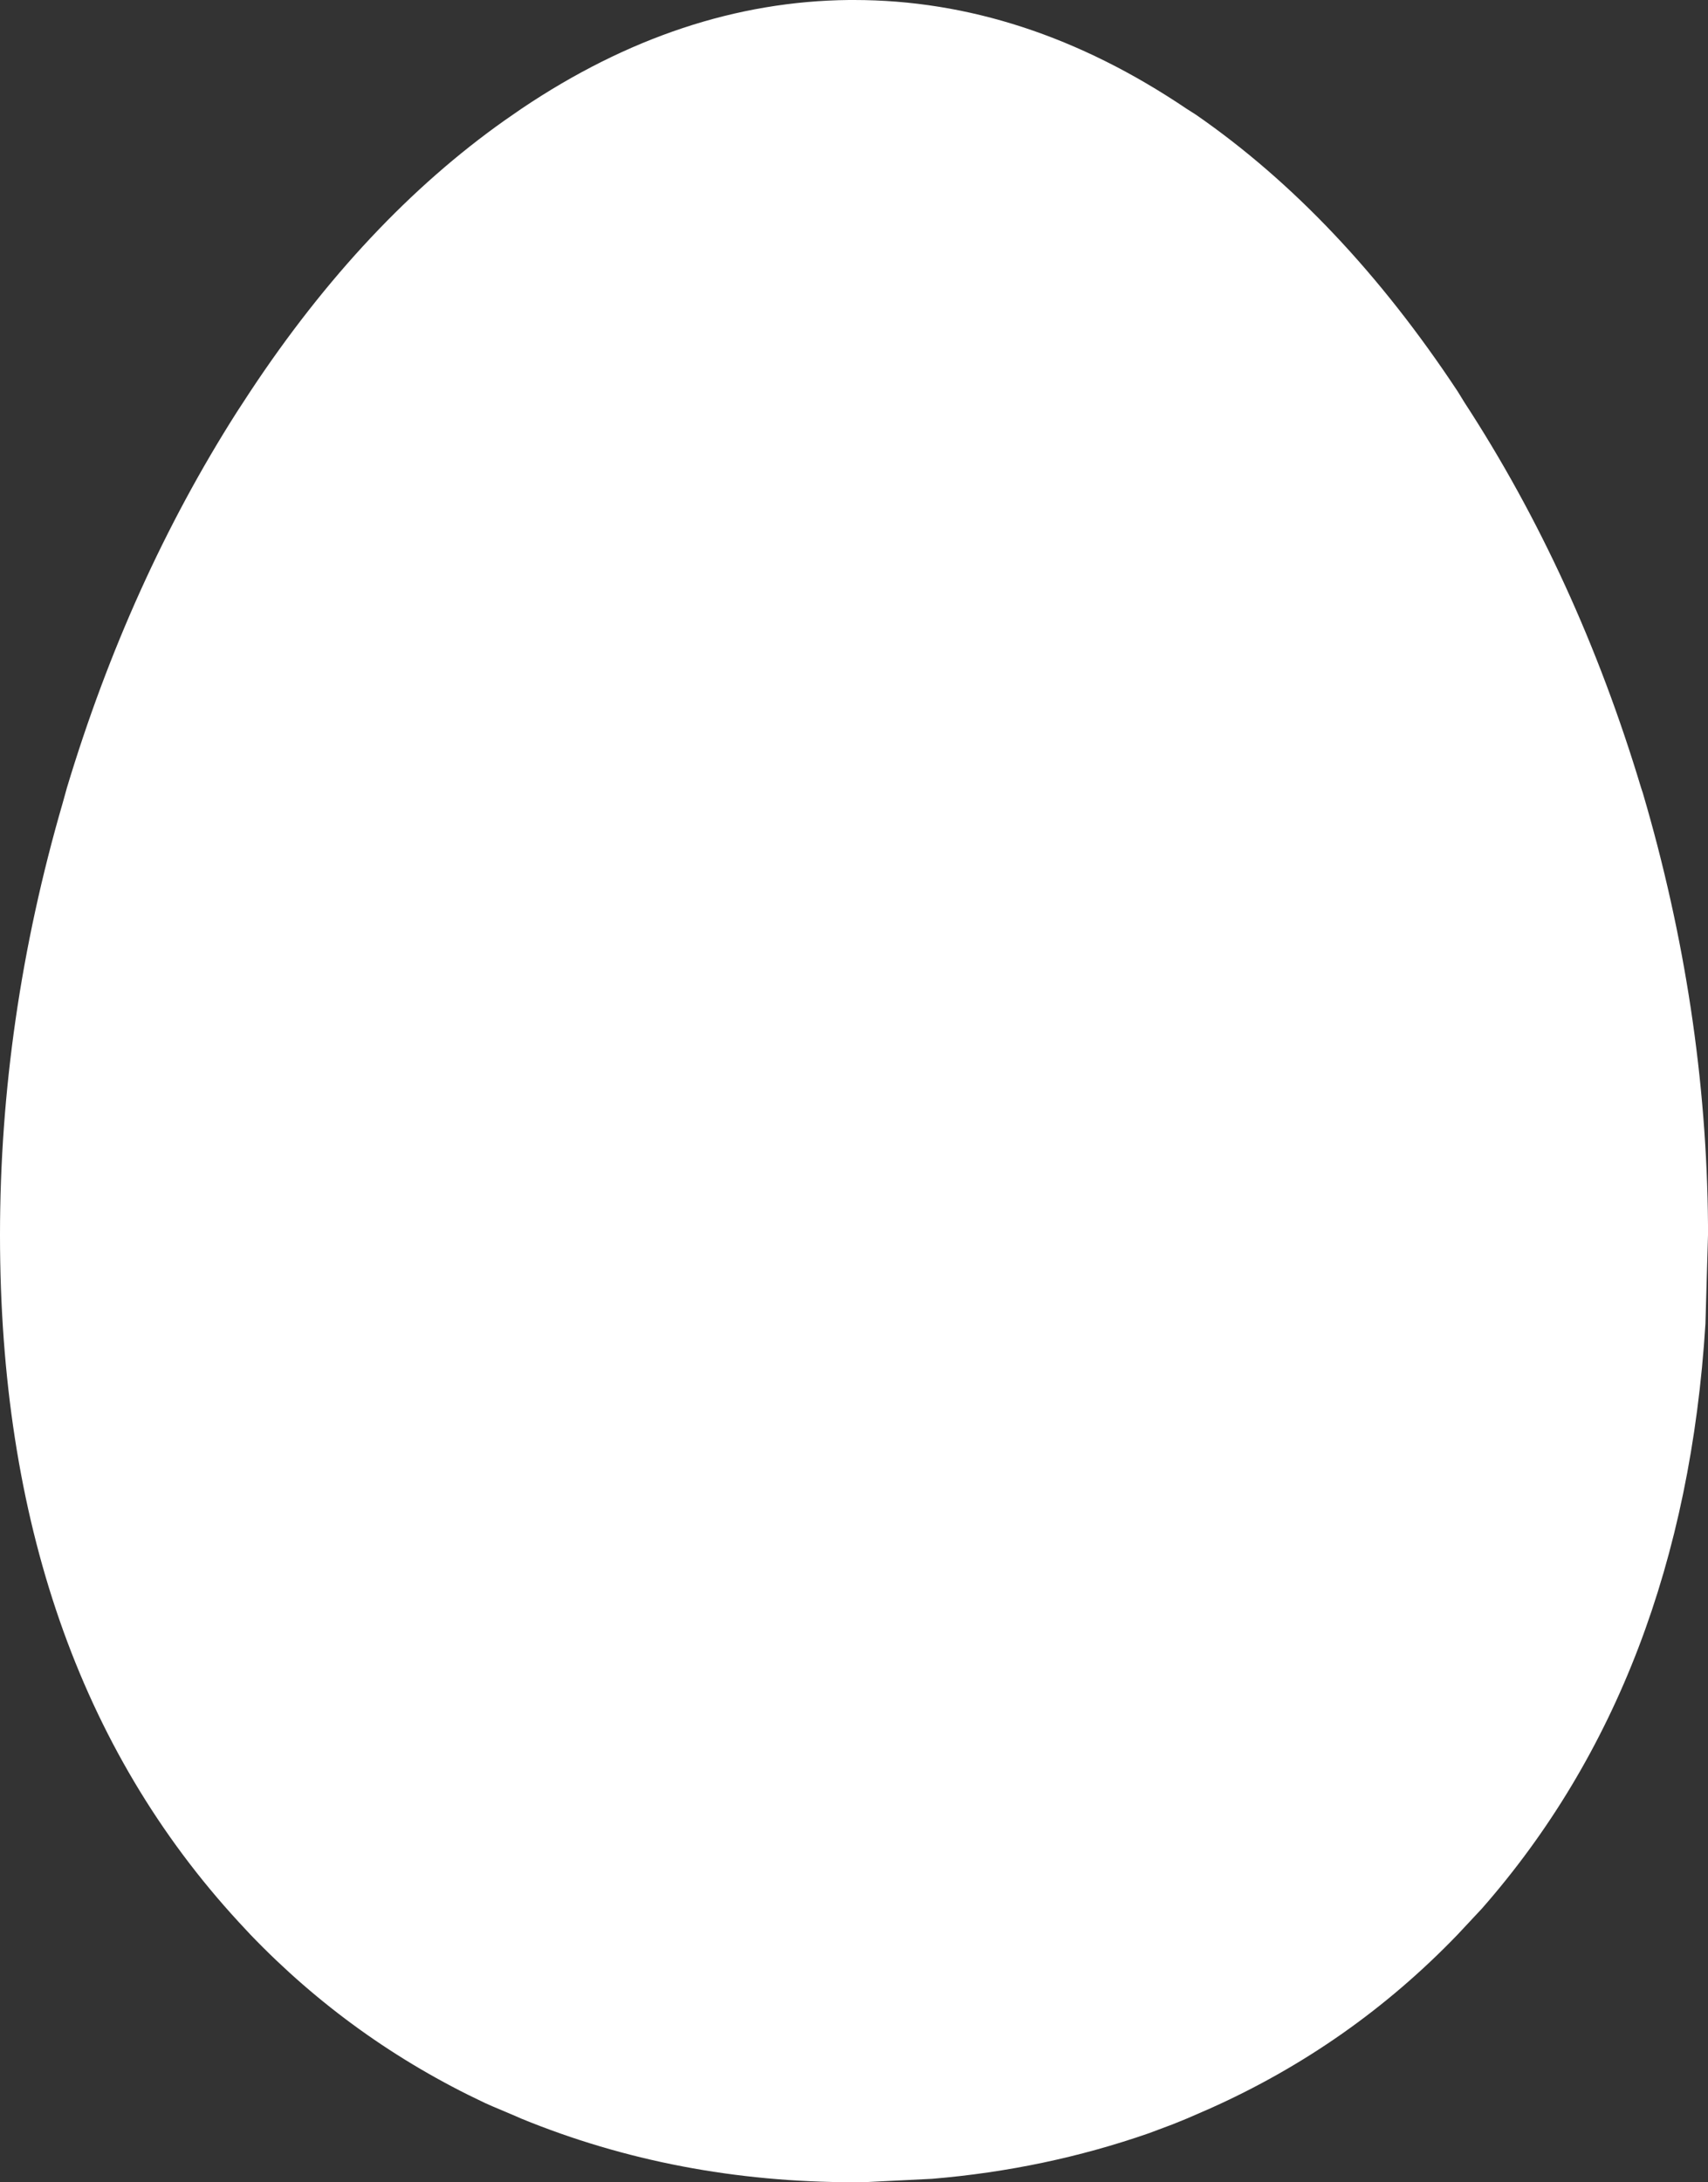 <?xml version="1.0" encoding="UTF-8" standalone="no"?>
<svg xmlns:xlink="http://www.w3.org/1999/xlink" height="255.85px" width="200.3px" xmlns="http://www.w3.org/2000/svg">
  <rect width="100%" height="100%" fill="#333333" stroke="none"/>
  <g transform="matrix(1.0, 0.0, 0.0, 1.0, 99.75, 146.55)">
    <path d="M-99.75 -1.75 Q-99.75 48.4 -71.75 78.8 L-70.4 80.25 Q-58.5 92.65 -42.9 100.0 L-42.0 100.4 -39.4 101.5 -38.6 101.85 Q-20.4 109.3 0.4 109.3 L1.5 109.3 9.55 108.9 Q22.8 107.8 35.0 103.55 L37.8 102.5 39.4 101.85 42.05 100.7 Q58.65 93.3 71.2 80.25 L74.05 77.2 Q97.65 50.3 100.25 8.65 100.4 3.45 100.55 -1.75 L100.55 -2.95 Q100.35 -28.3 92.9 -53.6 L92.7 -54.2 Q85.2 -79.1 72.0 -99.35 L71.2 -100.65 Q57.55 -121.3 40.5 -133.1 L39.4 -133.8 Q20.5 -146.55 0.4 -146.55 L-0.2 -146.55 Q-19.95 -146.35 -38.6 -133.8 L-40.55 -132.45 Q-57.1 -120.75 -70.4 -100.65 L-72.0 -98.2 Q-84.6 -78.4 -91.9 -54.2 L-92.4 -52.4 Q-99.75 -27.1 -99.75 -1.75" fill="#ffffff" fill-rule="evenodd" stroke="none">
      <animate attributeName="fill" dur="2s" repeatCount="indefinite" values="#ffffff;#ffffff"/>
      <animate attributeName="fill-opacity" dur="2s" repeatCount="indefinite" values="1.0;1.0"/>
      <animate attributeName="d" dur="2s" repeatCount="indefinite" values="M-99.75 -1.75 Q-99.75 48.4 -71.75 78.8 L-70.4 80.25 Q-58.5 92.65 -42.9 100.0 L-42.0 100.4 -39.4 101.5 -38.6 101.85 Q-20.4 109.3 0.4 109.3 L1.5 109.3 9.55 108.9 Q22.8 107.8 35.0 103.55 L37.8 102.5 39.4 101.85 42.05 100.7 Q58.65 93.3 71.2 80.25 L74.05 77.2 Q97.65 50.3 100.25 8.65 100.4 3.45 100.55 -1.75 L100.55 -2.95 Q100.35 -28.3 92.9 -53.6 L92.7 -54.2 Q85.2 -79.1 72.0 -99.35 L71.2 -100.65 Q57.55 -121.3 40.5 -133.1 L39.4 -133.8 Q20.5 -146.55 0.4 -146.55 L-0.2 -146.55 Q-19.95 -146.35 -38.6 -133.8 L-40.55 -132.45 Q-57.1 -120.75 -70.4 -100.65 L-72.0 -98.2 Q-84.6 -78.4 -91.9 -54.2 L-92.4 -52.4 Q-99.75 -27.1 -99.75 -1.75;M-99.75 -2.3 Q-99.75 44.4 -70.4 72.25 L-69.0 73.55 Q-57.25 84.3 -42.0 90.6 L-41.0 91.0 -38.6 91.9 -37.5 92.3 Q-20.3 98.45 -0.7 98.65 L0.4 98.65 8.0 98.45 Q20.7 97.65 32.4 94.25 L35.0 93.45 36.6 92.9 39.4 91.9 Q55.9 85.75 68.55 74.7 L71.2 72.25 Q96.9 47.85 100.1 9.05 100.5 4.1 100.55 -1.0 L100.55 -2.3 Q100.55 -26.15 92.7 -49.95 L92.5 -50.45 Q84.8 -73.5 71.2 -92.2 L70.4 -93.3 Q56.55 -111.85 39.4 -122.35 L38.4 -122.95 Q20.2 -133.75 0.9 -133.9 L0.4 -133.9 Q-18.7 -133.9 -36.7 -123.5 L-38.6 -122.35 Q-55.3 -112.15 -68.8 -94.4 L-70.4 -92.2 Q-83.65 -73.95 -91.35 -51.55 L-91.9 -49.95 Q-99.75 -26.15 -99.75 -2.3"/>
    </path>
    <path d="M-99.75 -1.75 Q-99.75 -27.1 -92.4 -52.4 L-91.9 -54.2 Q-84.6 -78.4 -72.0 -98.2 L-70.4 -100.65 Q-57.1 -120.75 -40.55 -132.45 L-38.6 -133.8 Q-19.95 -146.35 -0.2 -146.55 L0.4 -146.55 Q20.5 -146.55 39.4 -133.8 L40.5 -133.1 Q57.55 -121.3 71.2 -100.65 L72.0 -99.35 Q85.2 -79.1 92.7 -54.2 L92.9 -53.6 Q100.35 -28.3 100.55 -2.95 L100.55 -1.75 Q100.4 3.45 100.25 8.65 97.65 50.3 74.05 77.2 L71.2 80.25 Q58.65 93.3 42.05 100.7 L39.4 101.85 37.8 102.5 35.0 103.55 Q22.8 107.8 9.55 108.9 L1.5 109.3 0.4 109.3 Q-20.4 109.3 -38.6 101.85 L-39.4 101.5 -42.0 100.4 -42.9 100.0 Q-58.5 92.65 -70.4 80.25 L-71.75 78.8 Q-99.75 48.4 -99.75 -1.75" fill="none" stroke="#000000" stroke-linecap="round" stroke-linejoin="round" stroke-opacity="0.0" stroke-width="1.0">
      <animate attributeName="stroke" dur="2s" repeatCount="indefinite" values="#000000;#000001"/>
      <animate attributeName="stroke-width" dur="2s" repeatCount="indefinite" values="0.0;0.0"/>
      <animate attributeName="fill-opacity" dur="2s" repeatCount="indefinite" values="0.0;0.0"/>
      <animate attributeName="d" dur="2s" repeatCount="indefinite" values="M-99.75 -1.75 Q-99.75 -27.1 -92.4 -52.4 L-91.9 -54.2 Q-84.6 -78.4 -72.0 -98.2 L-70.4 -100.65 Q-57.1 -120.75 -40.55 -132.45 L-38.6 -133.8 Q-19.95 -146.35 -0.2 -146.55 L0.4 -146.55 Q20.5 -146.55 39.4 -133.8 L40.5 -133.1 Q57.55 -121.3 71.2 -100.65 L72.0 -99.35 Q85.2 -79.1 92.7 -54.2 L92.9 -53.6 Q100.35 -28.3 100.55 -2.95 L100.55 -1.75 Q100.4 3.45 100.25 8.65 97.65 50.3 74.05 77.2 L71.2 80.25 Q58.65 93.3 42.05 100.7 L39.4 101.85 37.8 102.5 35.0 103.55 Q22.8 107.8 9.55 108.9 L1.5 109.3 0.4 109.3 Q-20.4 109.3 -38.6 101.85 L-39.4 101.5 -42.0 100.4 -42.9 100.0 Q-58.5 92.65 -70.4 80.25 L-71.75 78.8 Q-99.75 48.4 -99.75 -1.75;M-99.75 -2.3 Q-99.75 -26.15 -91.9 -49.95 L-91.35 -51.55 Q-83.65 -73.95 -70.4 -92.2 L-68.8 -94.4 Q-55.3 -112.15 -38.6 -122.35 L-36.7 -123.5 Q-18.7 -133.9 0.4 -133.9 L0.9 -133.9 Q20.2 -133.75 38.4 -122.95 L39.4 -122.35 Q56.55 -111.85 70.4 -93.3 L71.2 -92.2 Q84.8 -73.5 92.5 -50.45 L92.7 -49.95 Q100.55 -26.15 100.55 -2.3 L100.55 -1.0 Q100.5 4.1 100.1 9.05 96.9 47.85 71.2 72.25 L68.55 74.7 Q55.9 85.75 39.4 91.9 L36.6 92.9 35.0 93.45 32.4 94.25 Q20.7 97.65 8.0 98.45 L0.4 98.65 -0.7 98.65 Q-20.3 98.45 -37.5 92.3 L-38.6 91.9 -41.0 91.0 -42.0 90.6 Q-57.25 84.3 -69.0 73.55 L-70.4 72.25 Q-99.75 44.4 -99.75 -2.3"/>
    </path>
  </g>
</svg>
